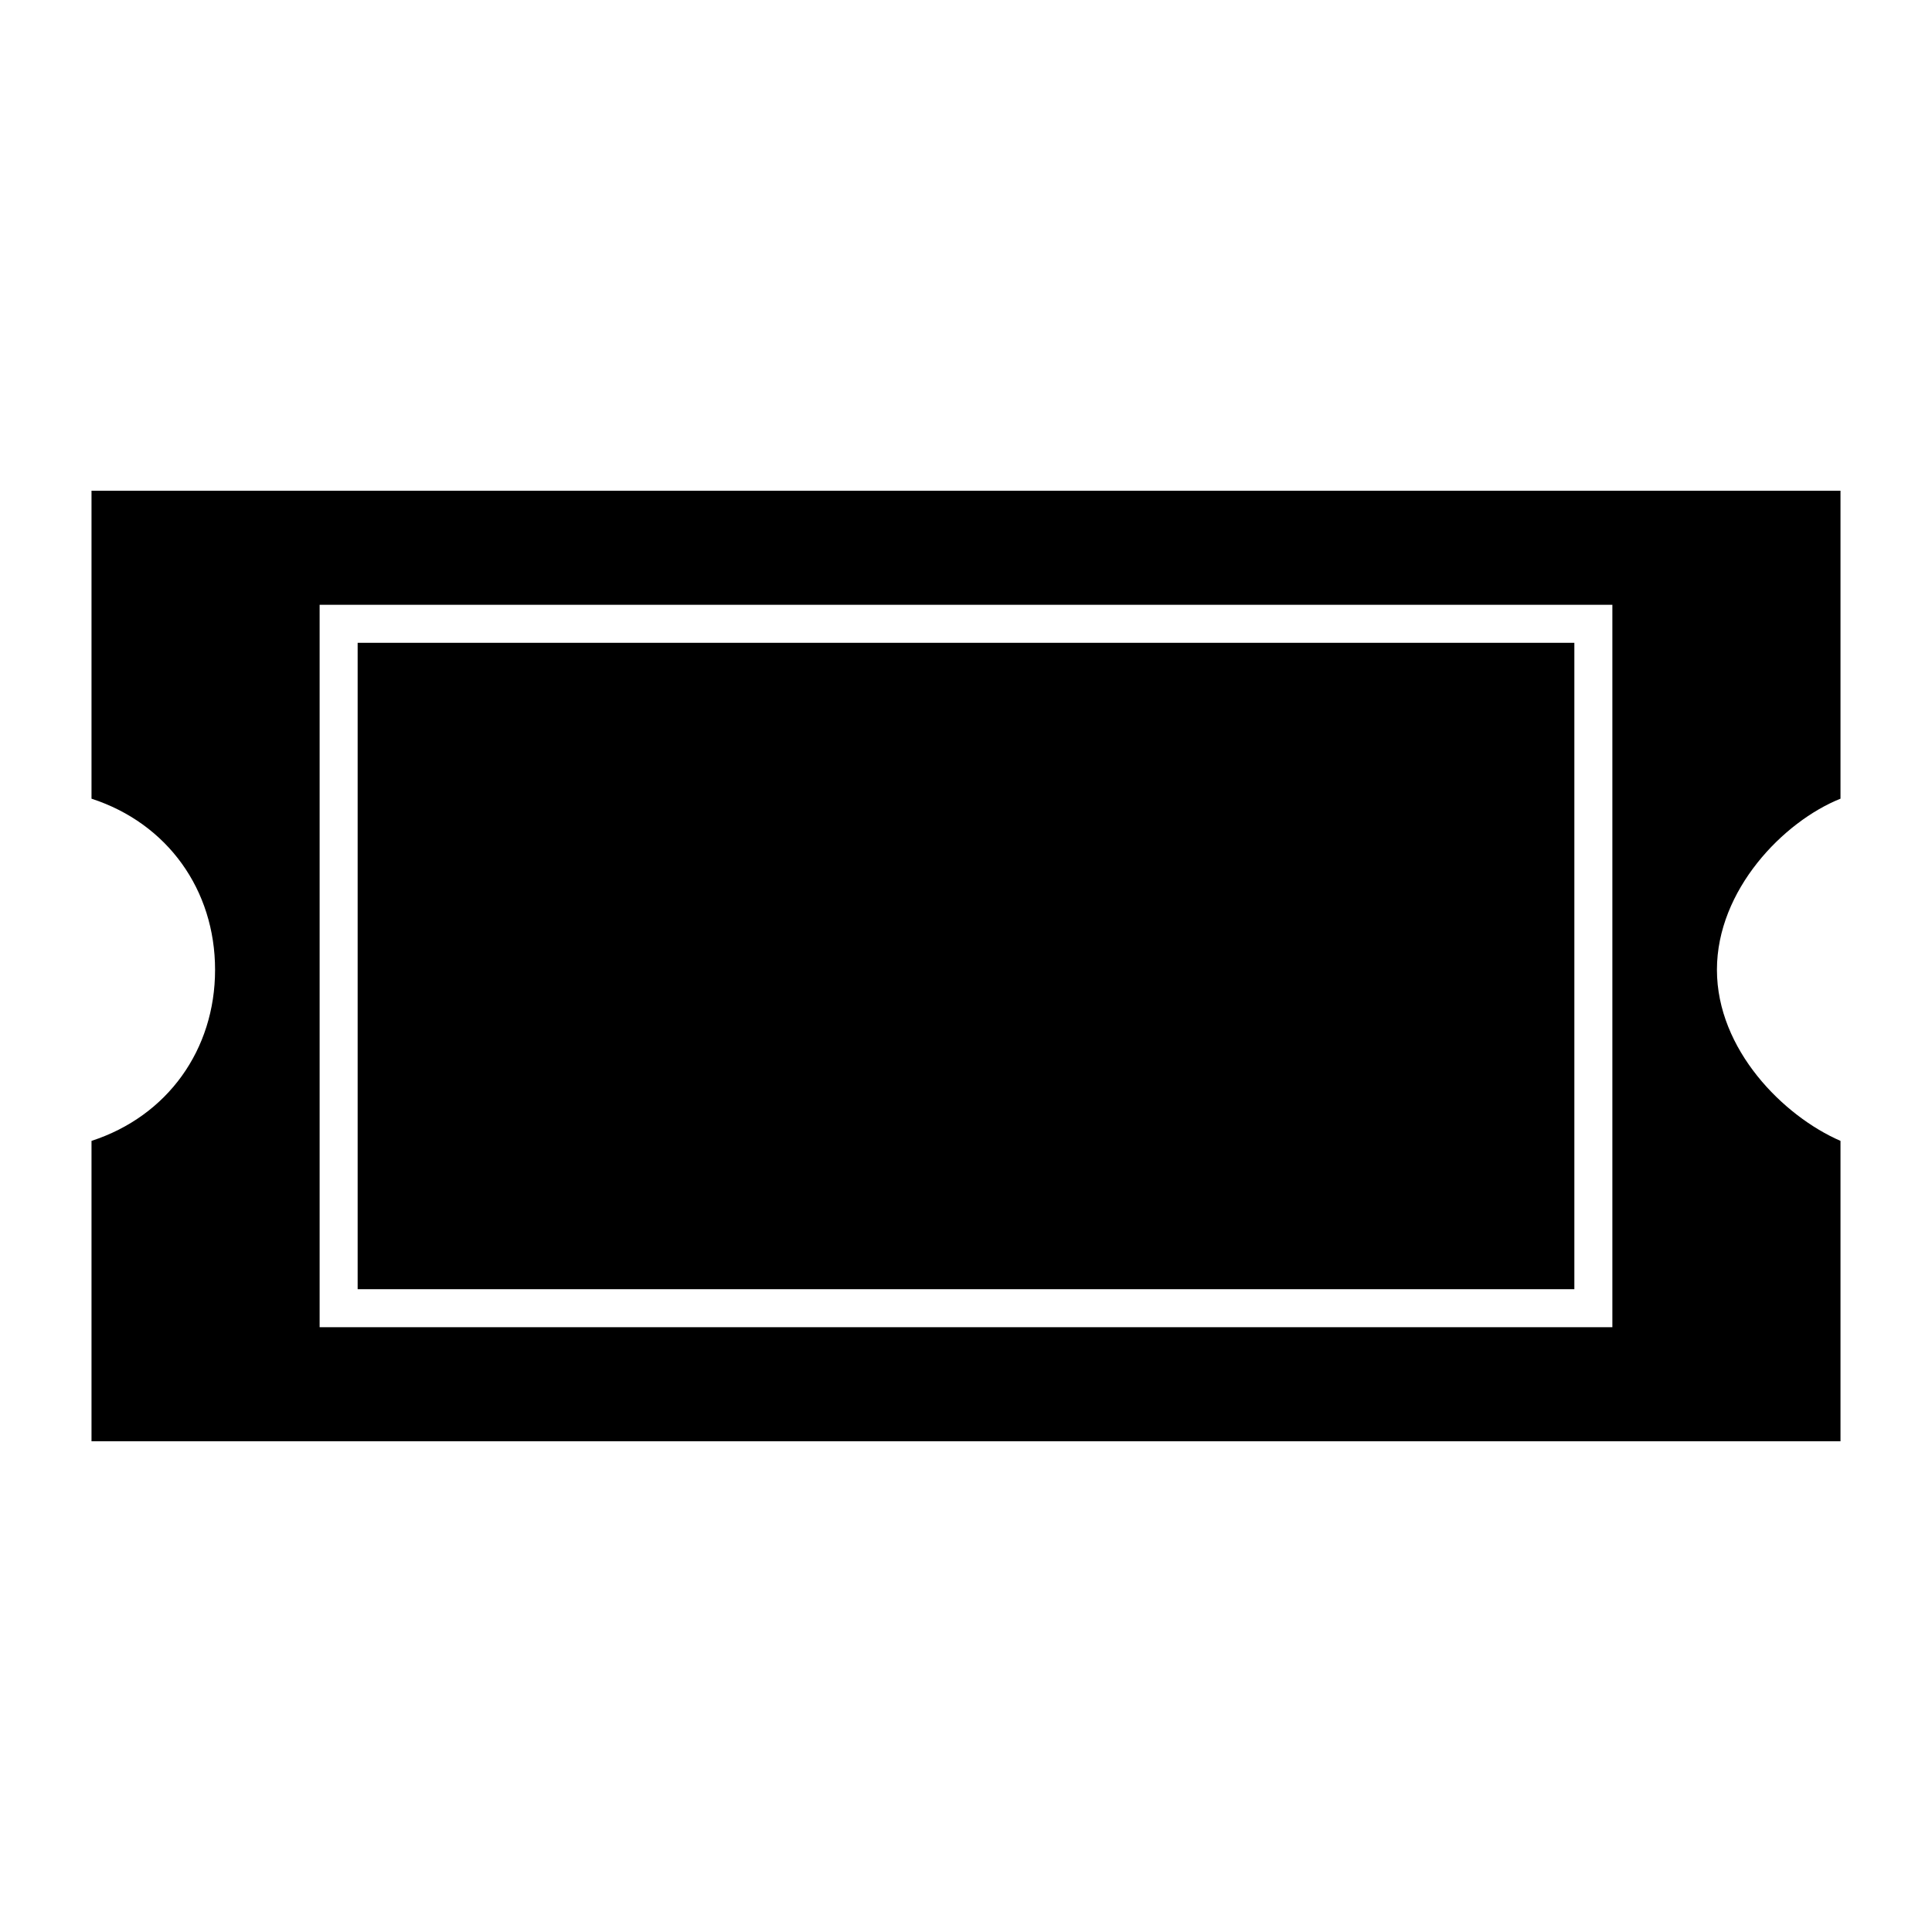 <?xml version="1.0" encoding="UTF-8"?>
<!-- Uploaded to: ICON Repo, www.iconrepo.com, Generator: ICON Repo Mixer Tools -->
<svg fill="#000000" width="800px" height="800px" version="1.1" viewBox="144 144 512 512" xmlns="http://www.w3.org/2000/svg">
 <g>
  <path d="m238.78 314.35h322.44v171.3h-322.44z"/>
  <path d="m631.75 355.66v-81.617h-463.5v81.617c20.152 6.551 32.746 24.184 32.746 45.344 0 21.16-12.594 38.793-32.746 45.34v79.602h463.5v-79.602c-15.113-6.551-32.746-24.184-32.746-45.344 0-21.156 17.633-39.293 32.746-45.34zm-60.457 140.06h-342.59v-191.45h342.59z"/>
 </g>
</svg>